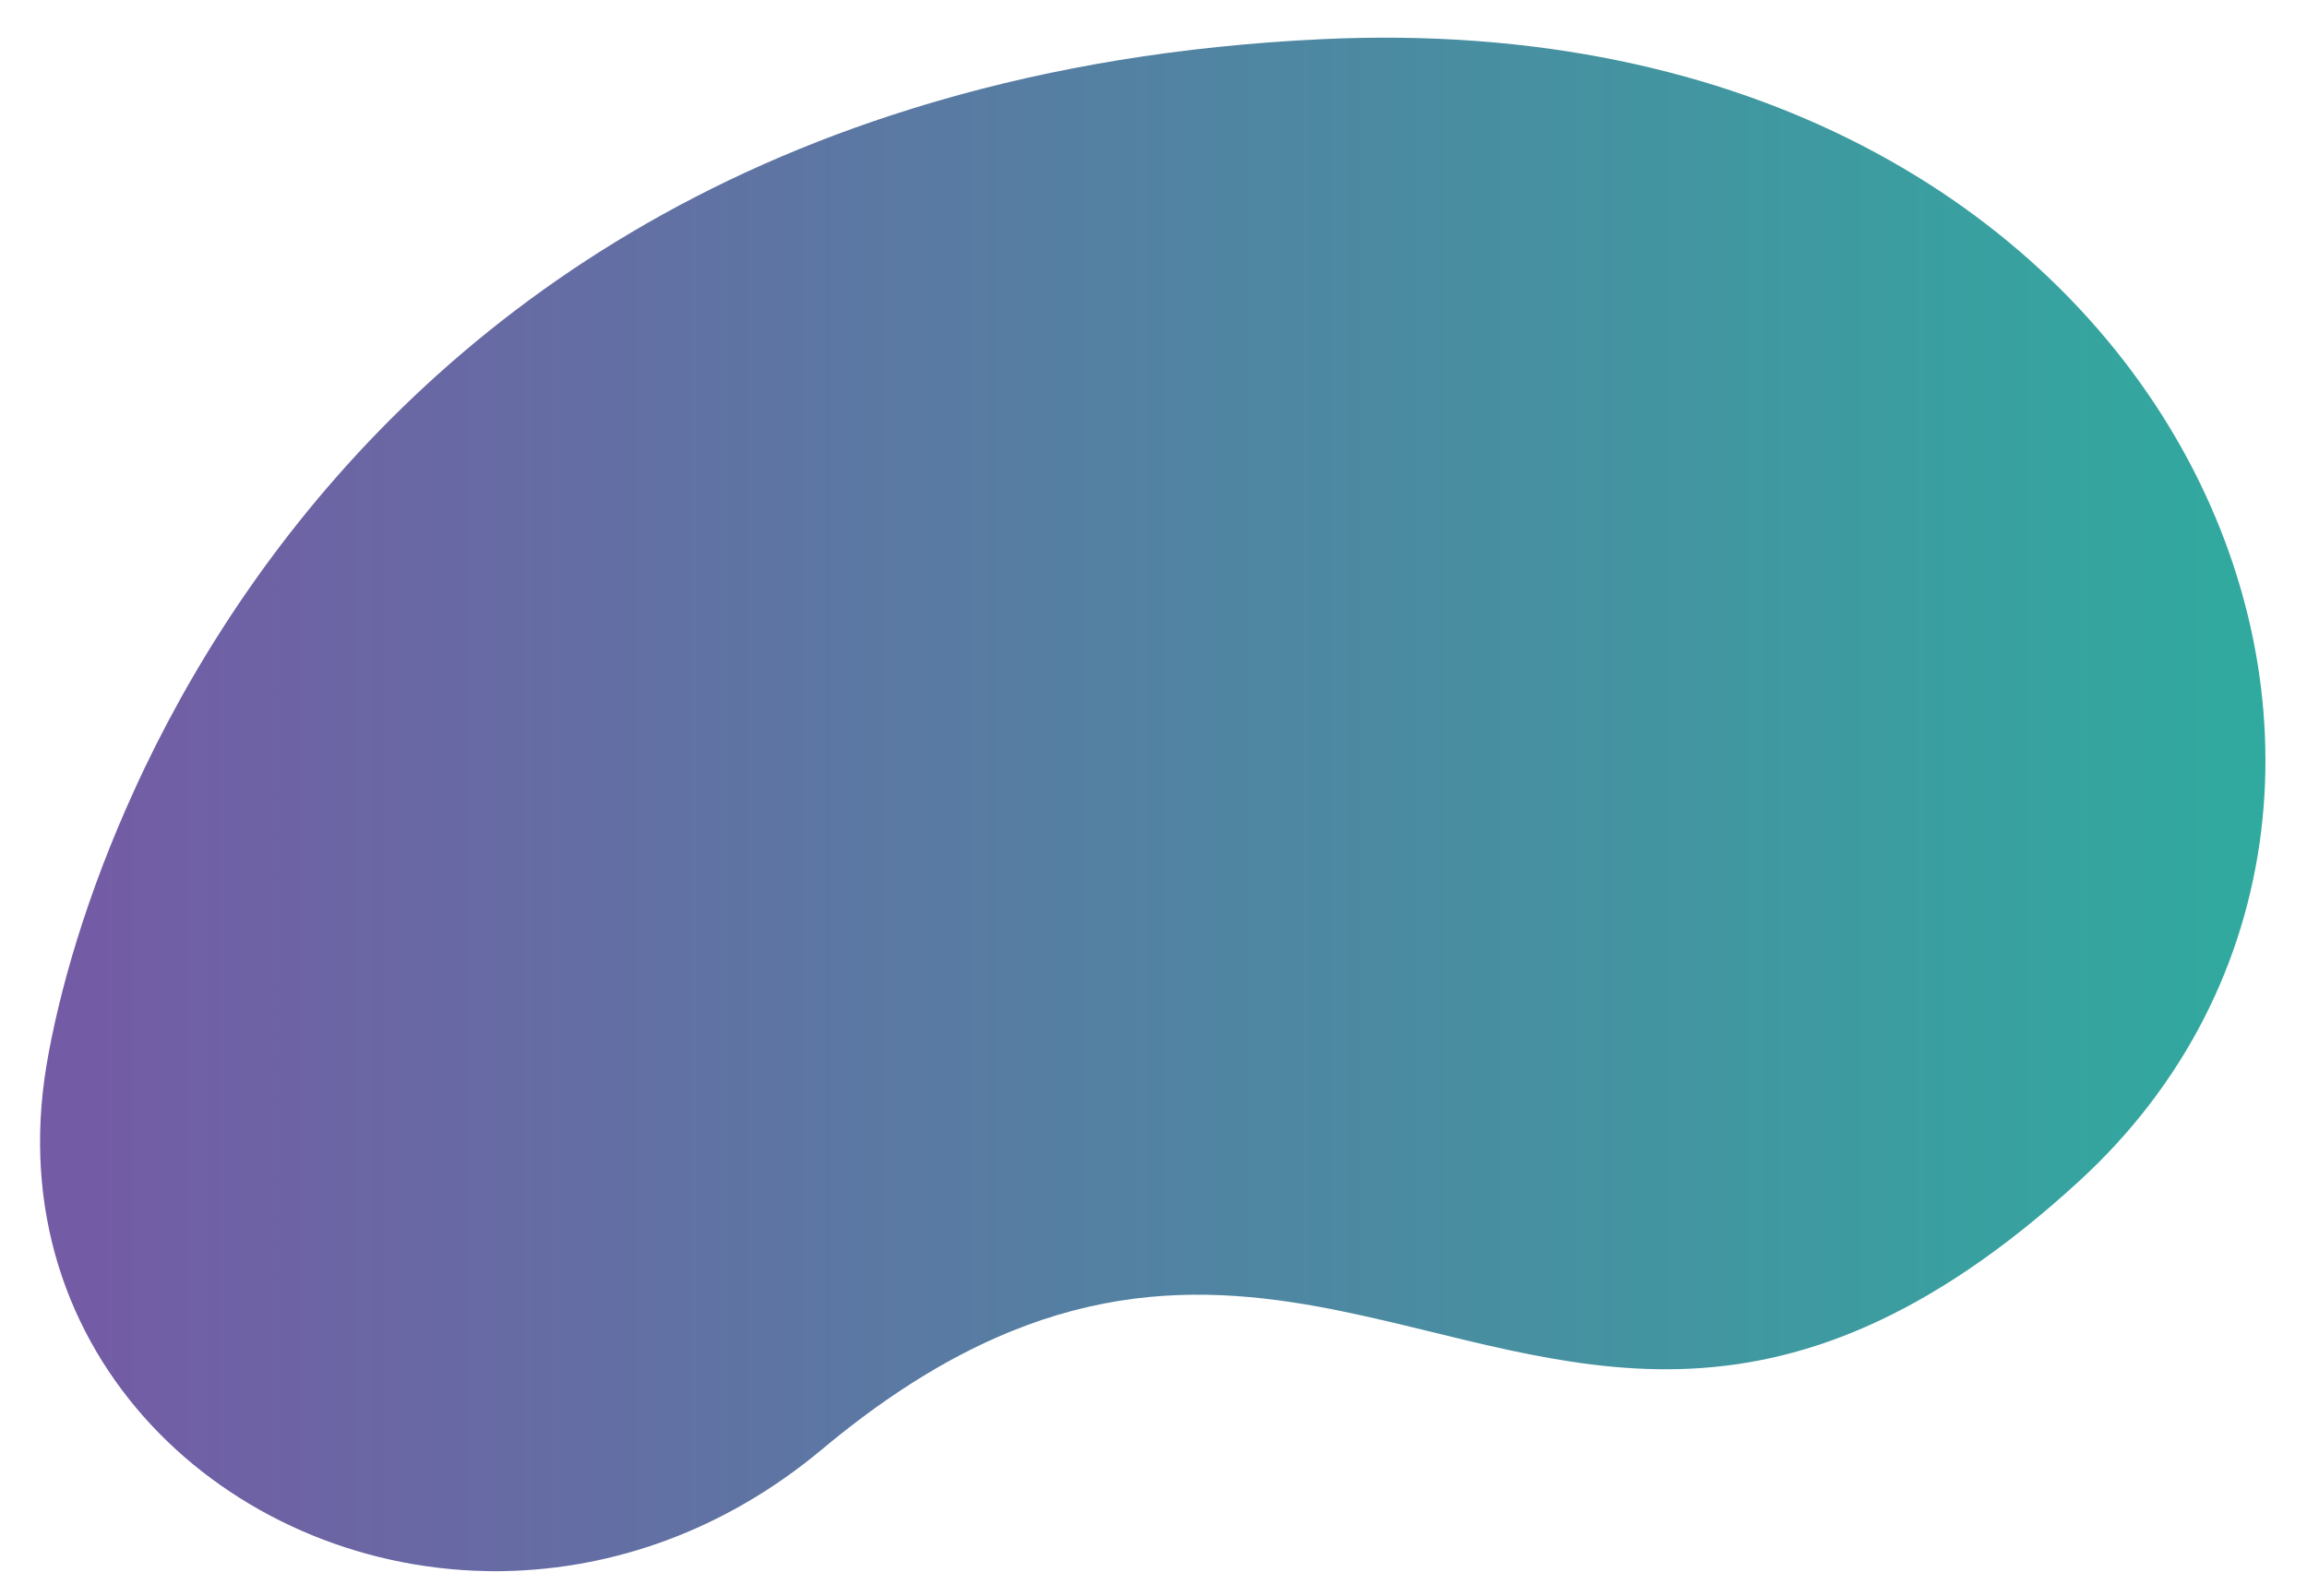 <?xml version="1.0" encoding="utf-8"?>
<!-- Generator: Adobe Illustrator 21.0.0, SVG Export Plug-In . SVG Version: 6.00 Build 0)  -->
<svg version="1.1" id="Layer_1" xmlns="http://www.w3.org/2000/svg" xmlns:xlink="http://www.w3.org/1999/xlink" x="0px" y="0px"
	 viewBox="0 0 1101 762" style="enable-background:new 0 0 1101 762;" xml:space="preserve">
<style type="text/css">
	.st0{fill:url(#SVGID_1_);}
</style>
<linearGradient id="SVGID_1_" gradientUnits="userSpaceOnUse" x1="19.116" y1="384.028" x2="1081.172" y2="384.028">
	<stop  offset="1.081081e-02" style="stop-color:#745ba5"/>
	<stop  offset="1" style="stop-color:#30aa9f"/>
</linearGradient>
<path class="st0" d="M630.9,18.7c-68,3.2-128.8,13.6-183.1,29.4c-4.2,1.2-8.4,2.5-12.6,3.8C234.7,114.1,124.6,250.5,68.8,367.1
	c-1.4,3-2.8,5.9-4.1,8.8C41.1,427.2,28,474.1,22.2,508.5c-23,138.2,86.2,239.2,209.9,241.5c2.9,0.1,5.8,0.1,8.7,0
	c51.3-1,104.6-18.9,151.6-58.2c93.3-78,167.2-80.7,237-68c3.8,0.7,7.5,1.4,11.2,2.2c106.3,21.8,205,72.5,351.8-62.3
	C1195.1,377.7,1040.7-0.7,630.9,18.7z"/>
</svg>
